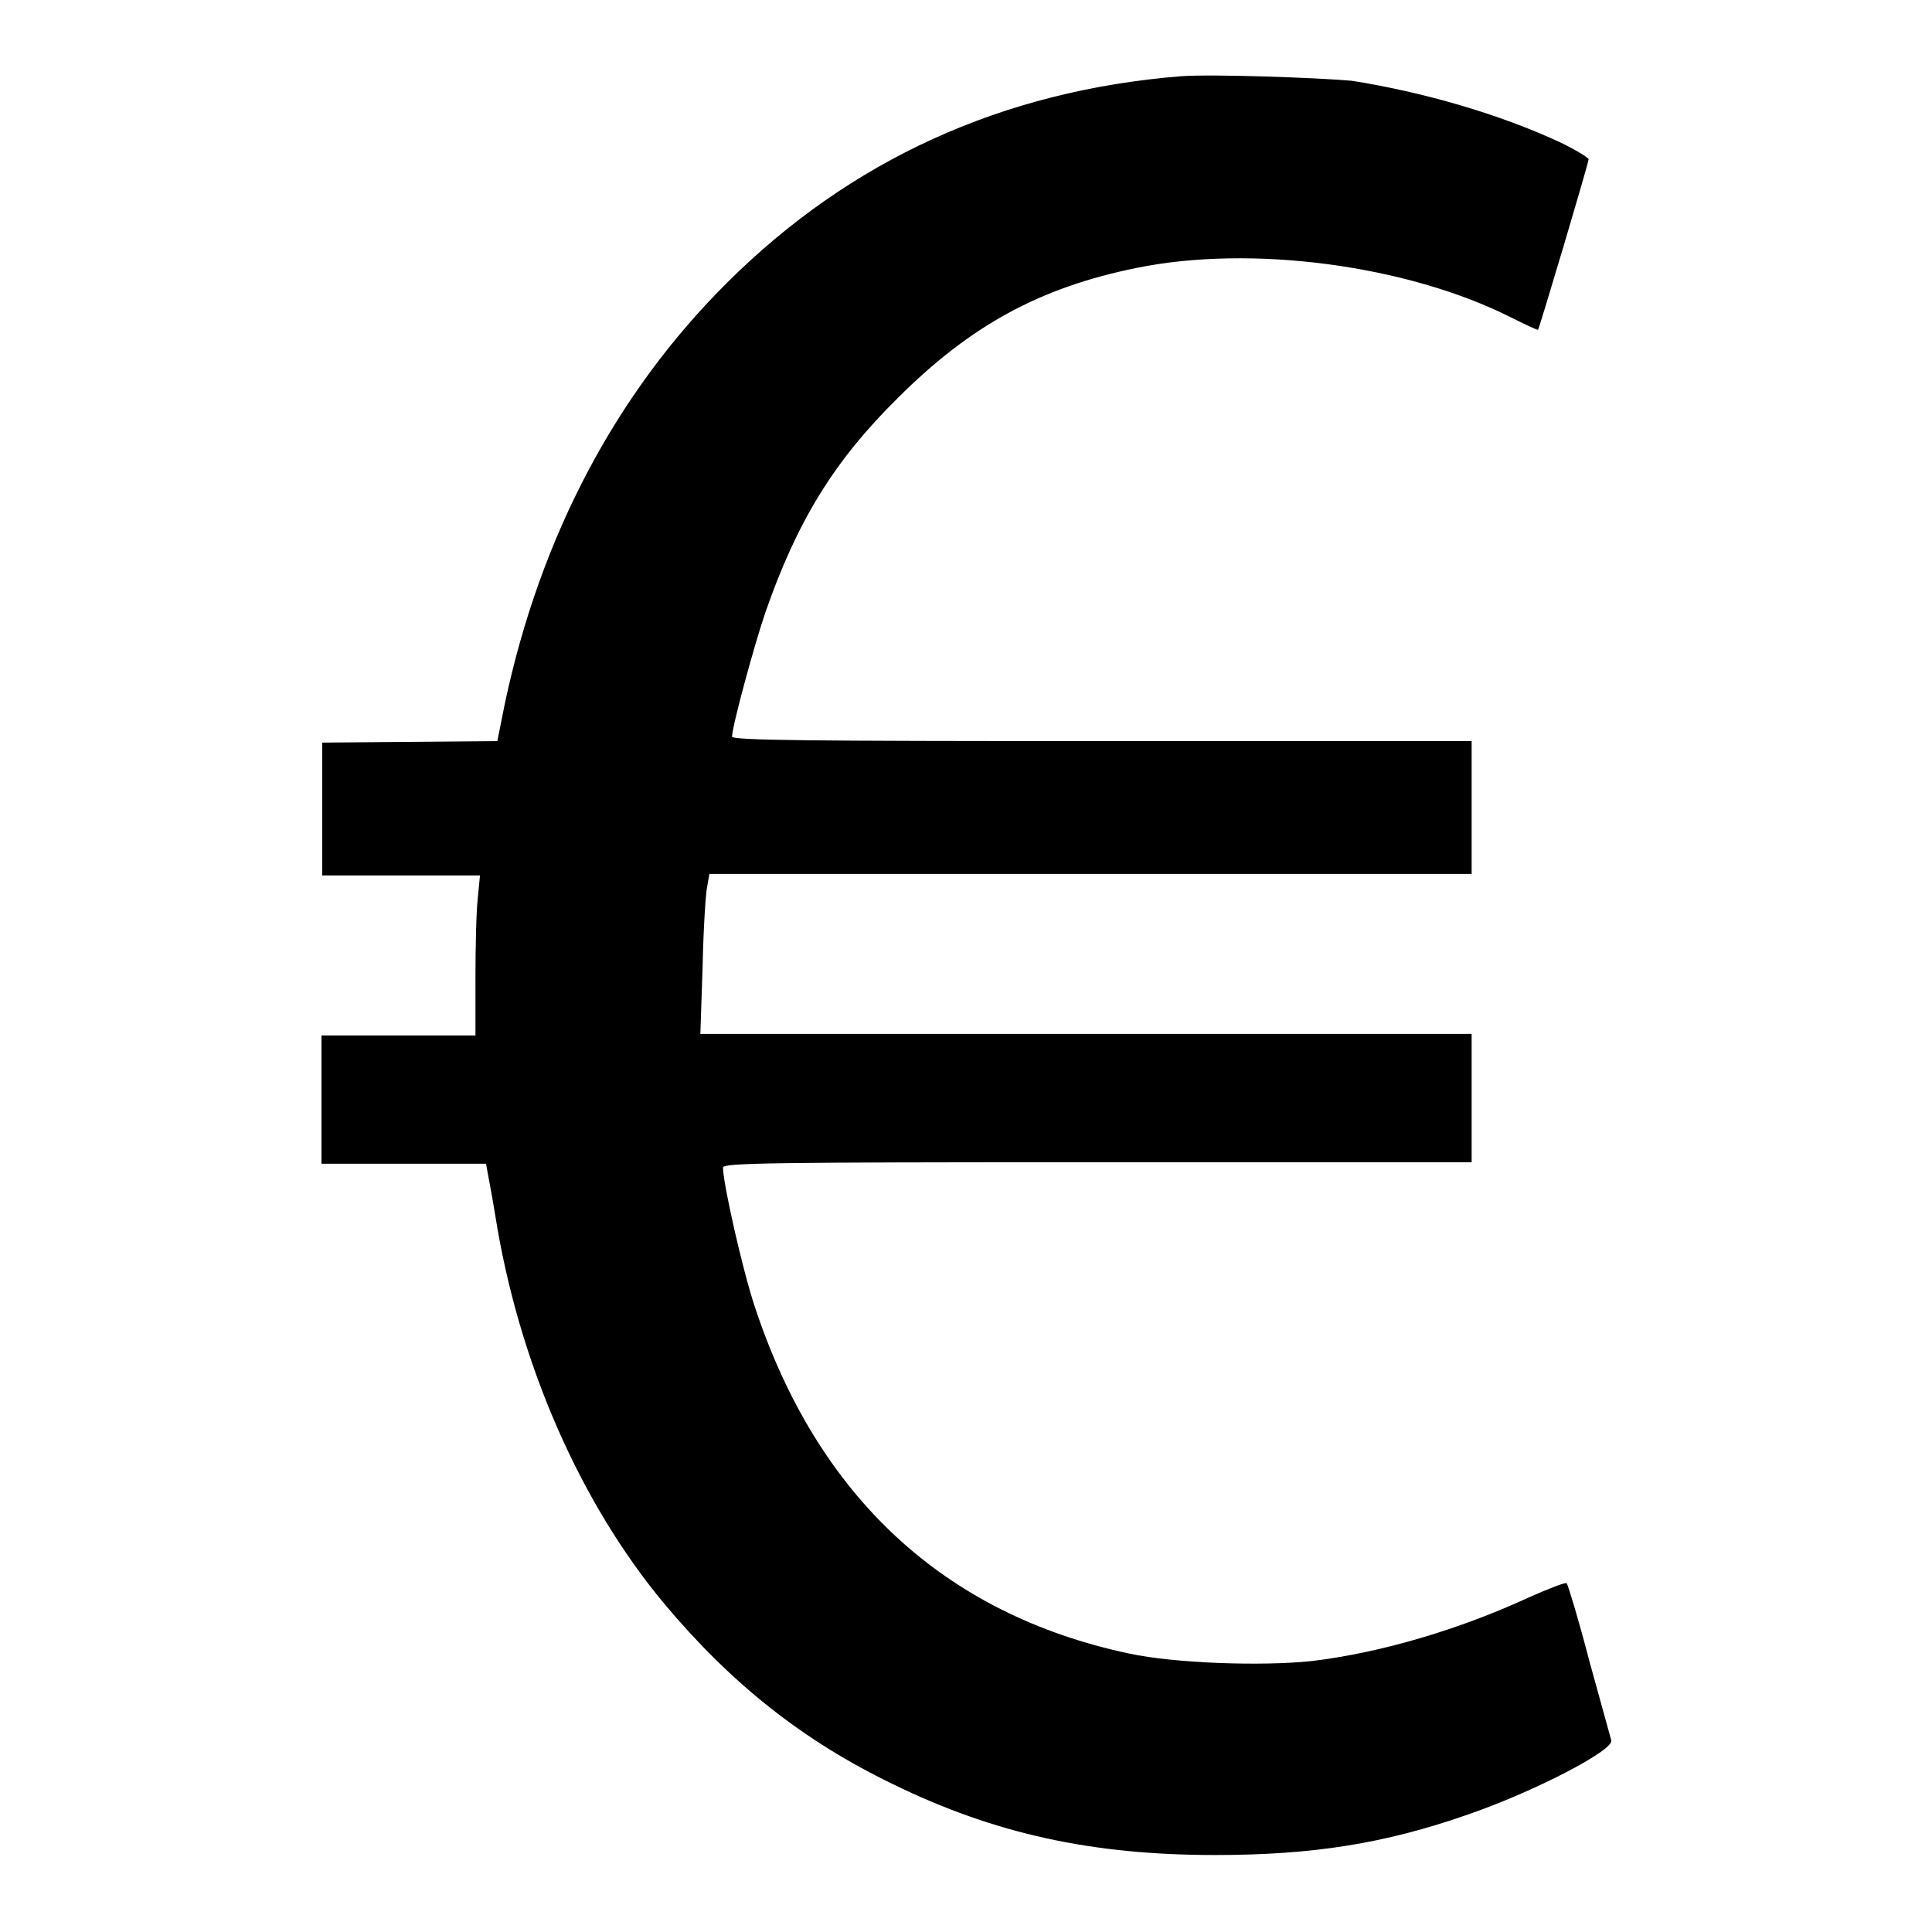 <?xml version="1.0" encoding="utf-8"?>
<!-- Svg Vector Icons : http://www.onlinewebfonts.com/icon -->
<!DOCTYPE svg PUBLIC "-//W3C//DTD SVG 1.1//EN" "http://www.w3.org/Graphics/SVG/1.1/DTD/svg11.dtd">
<svg version="1.1" xmlns="http://www.w3.org/2000/svg" xmlns:xlink="http://www.w3.org/1999/xlink" x="0px" y="0px" viewBox="0 0 256 256" enable-background="new 0 0 256 256" xml:space="preserve">
<g><g><g><path fill="#000000" d="M156.5,10.1c-23.7,1.9-43.8,11.1-60.1,27.3C81.6,52.1,71.6,71.1,66.9,93.2l-1,5l-11.6,0.1l-11.6,0.1v8.8v8.8h10.4h10.5l-0.3,3.1c-0.2,1.8-0.3,6.5-0.3,10.6v7.5H52.8H42.6v8.5v8.5h10.9h10.9l0.2,1.1c0.1,0.6,0.6,3.1,1,5.6c3.1,19.7,11.3,38.3,22.5,51.7c8.9,10.6,18.4,18.1,30.2,23.8c13.5,6.6,26.4,9.4,42.7,9.4c12.9,0,22.5-1.5,33.6-5.4c8.7-3,19.3-8.5,18.9-9.8c-0.1-0.4-1.4-5.1-2.9-10.5c-1.4-5.4-2.8-10-3-10.3c-0.1-0.2-2.4,0.7-5.1,1.9c-9.1,4.2-19.5,7.3-28.7,8.4c-6.6,0.7-18.2,0.3-24.2-1c-24.5-5.2-41.3-20.8-49.6-46c-1.6-4.8-4.2-16.3-4.2-18.4c0-0.6,5.9-0.7,49.6-0.7H195v-8.5v-8.5h-51.1H92.8l0.3-8.9c0.1-4.9,0.4-9.7,0.6-10.6l0.3-1.7h50.5H195v-8.8v-8.8h-49c-39.3,0-49-0.1-49-0.6c0-1.3,2.9-12,4.4-16.4c4.2-12.1,9.1-20.1,17.5-28.4c9.7-9.7,18.9-14.7,31.7-17.3c15.2-3.1,35.7-0.4,49.5,6.5c2,1,3.7,1.8,3.7,1.7c0.2-0.3,6.7-22.1,6.7-22.6c0-0.2-1.8-1.3-3.9-2.3c-8-3.7-18-6.6-27.5-8.1C174.5,10.3,160.9,9.8,156.5,10.1z"/></g></g></g>
</svg>